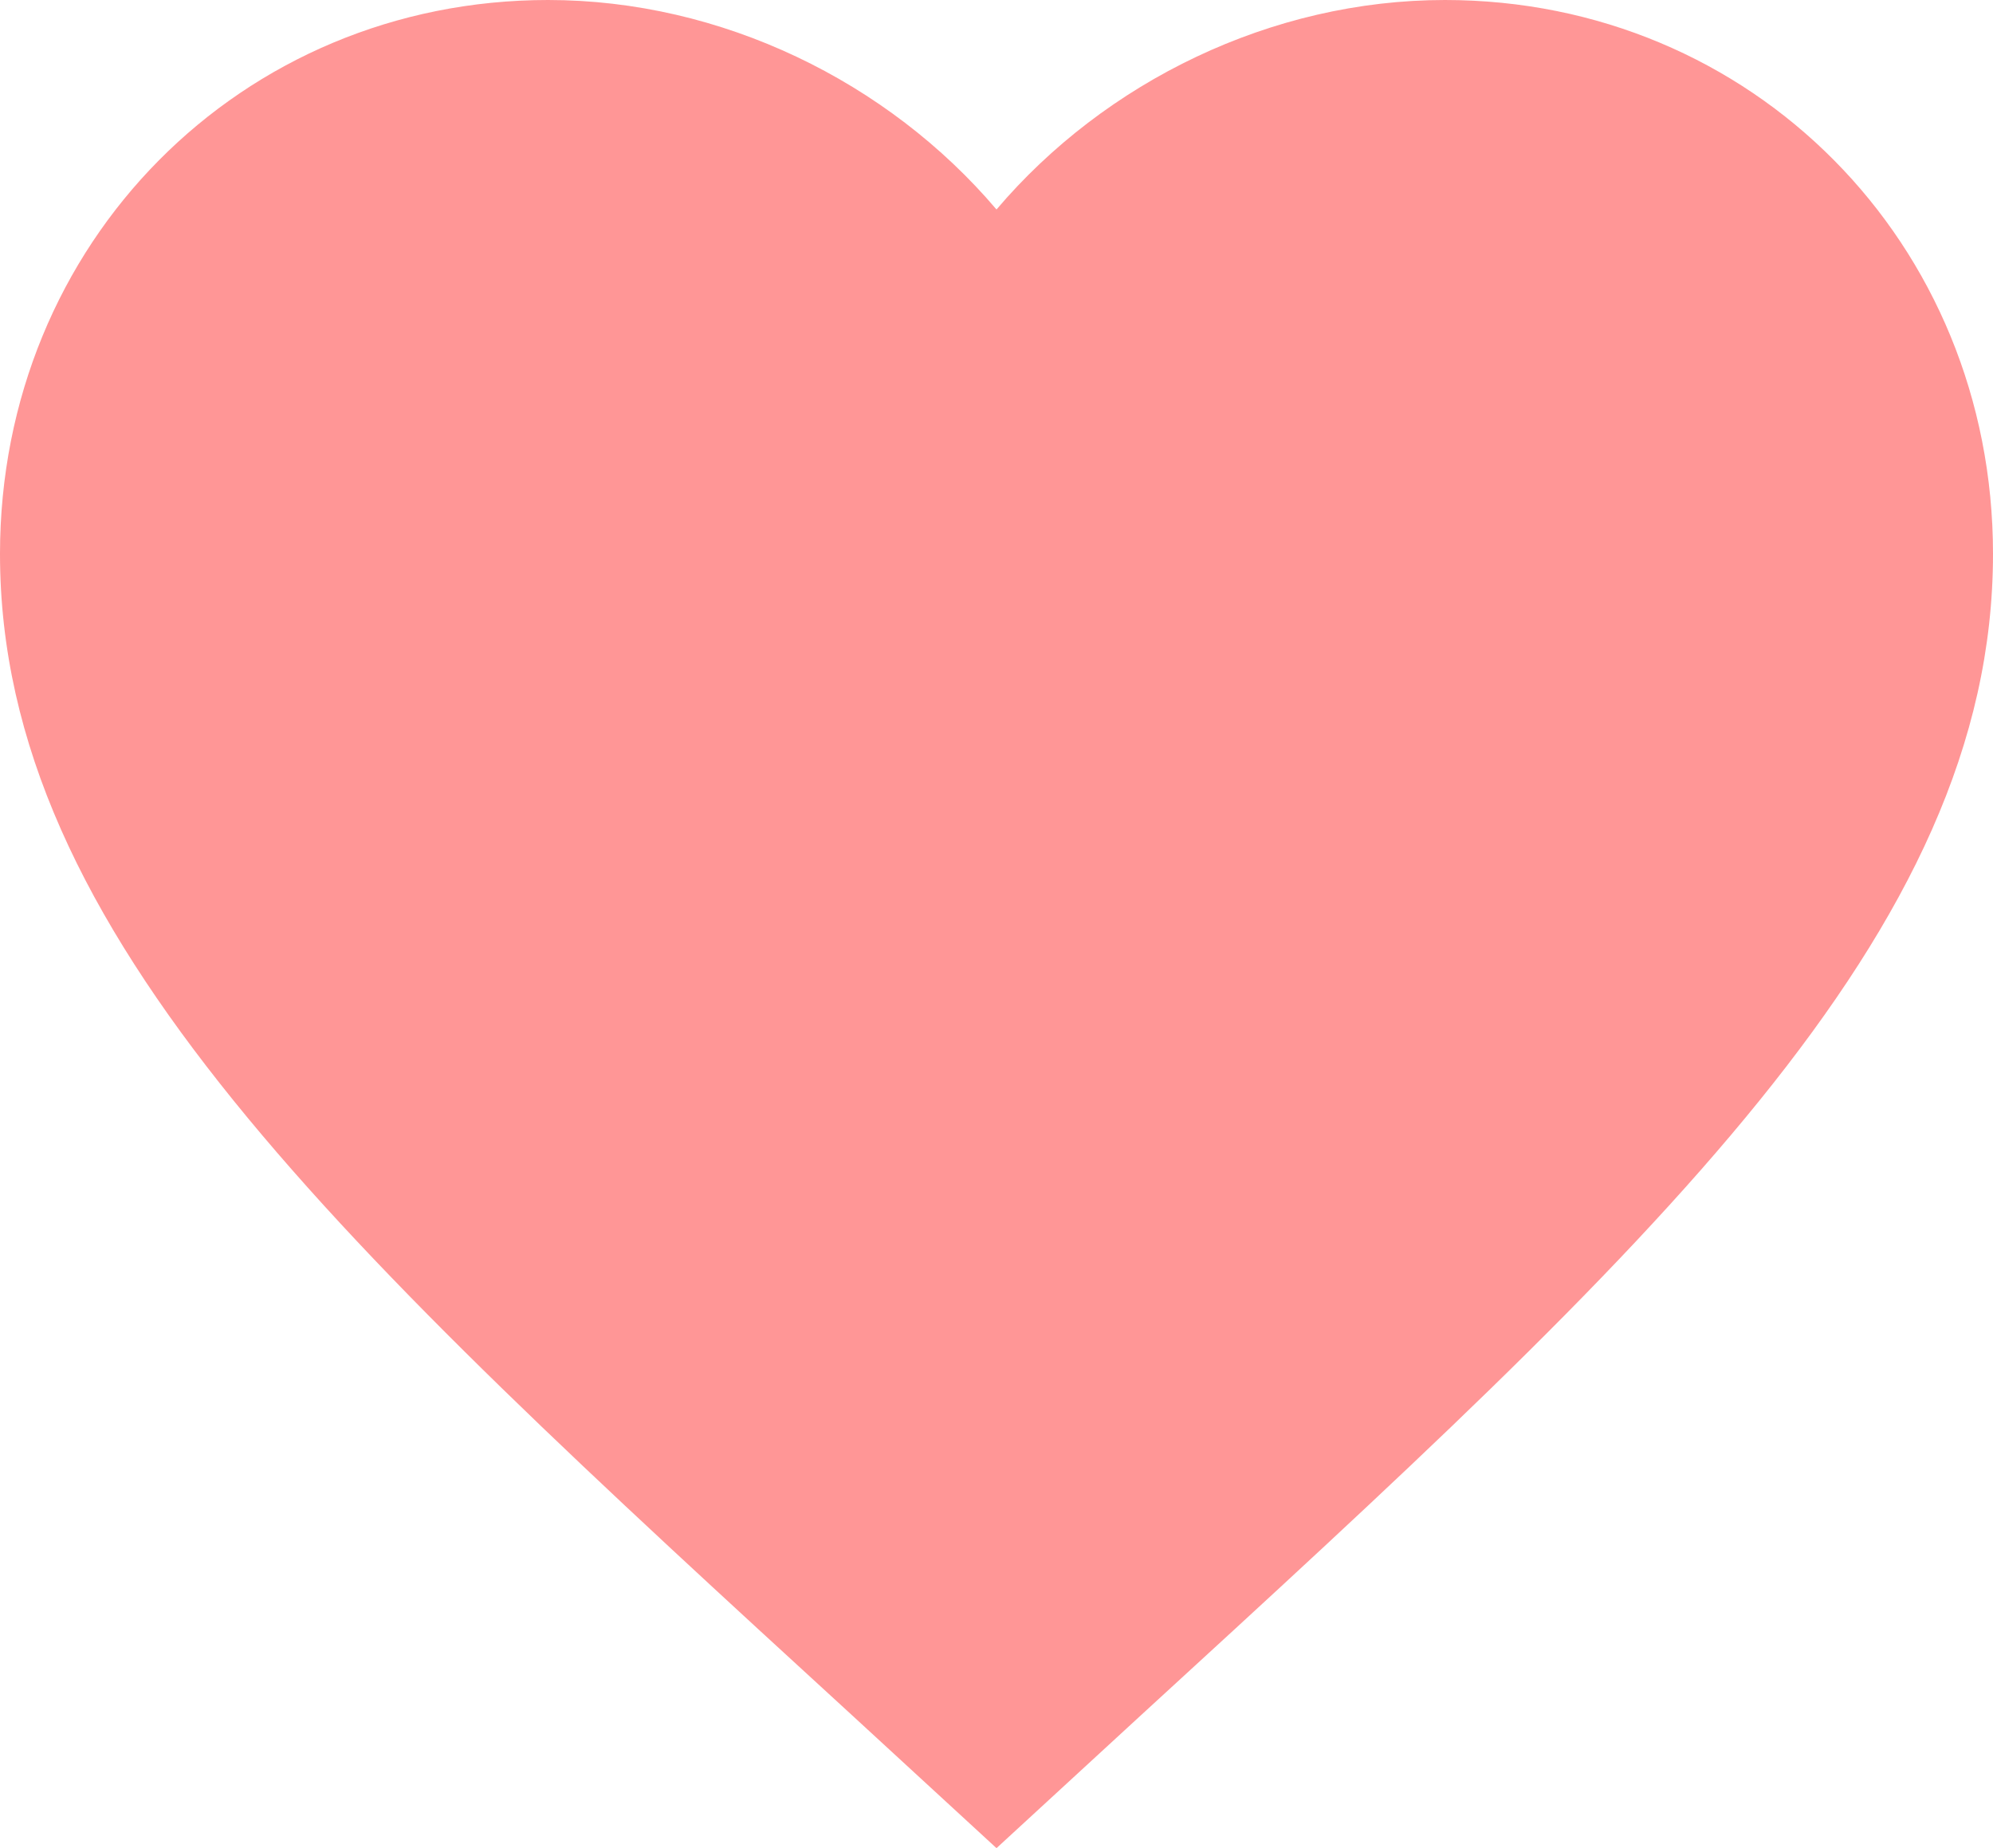 <?xml version="1.0" encoding="UTF-8"?> <svg xmlns="http://www.w3.org/2000/svg" width="110" height="102" viewBox="0 0 110 102" fill="none"><path d="M55 102L47.025 94.663C18.7 68.704 0 51.528 0 30.572C0 13.396 13.31 0 30.25 0C39.82 0 49.005 4.502 55 11.562C60.995 4.502 70.18 0 79.75 0C96.69 0 110 13.396 110 30.572C110 51.528 91.3 68.704 62.975 94.663L55 102Z" fill="#FF9696"></path></svg> 